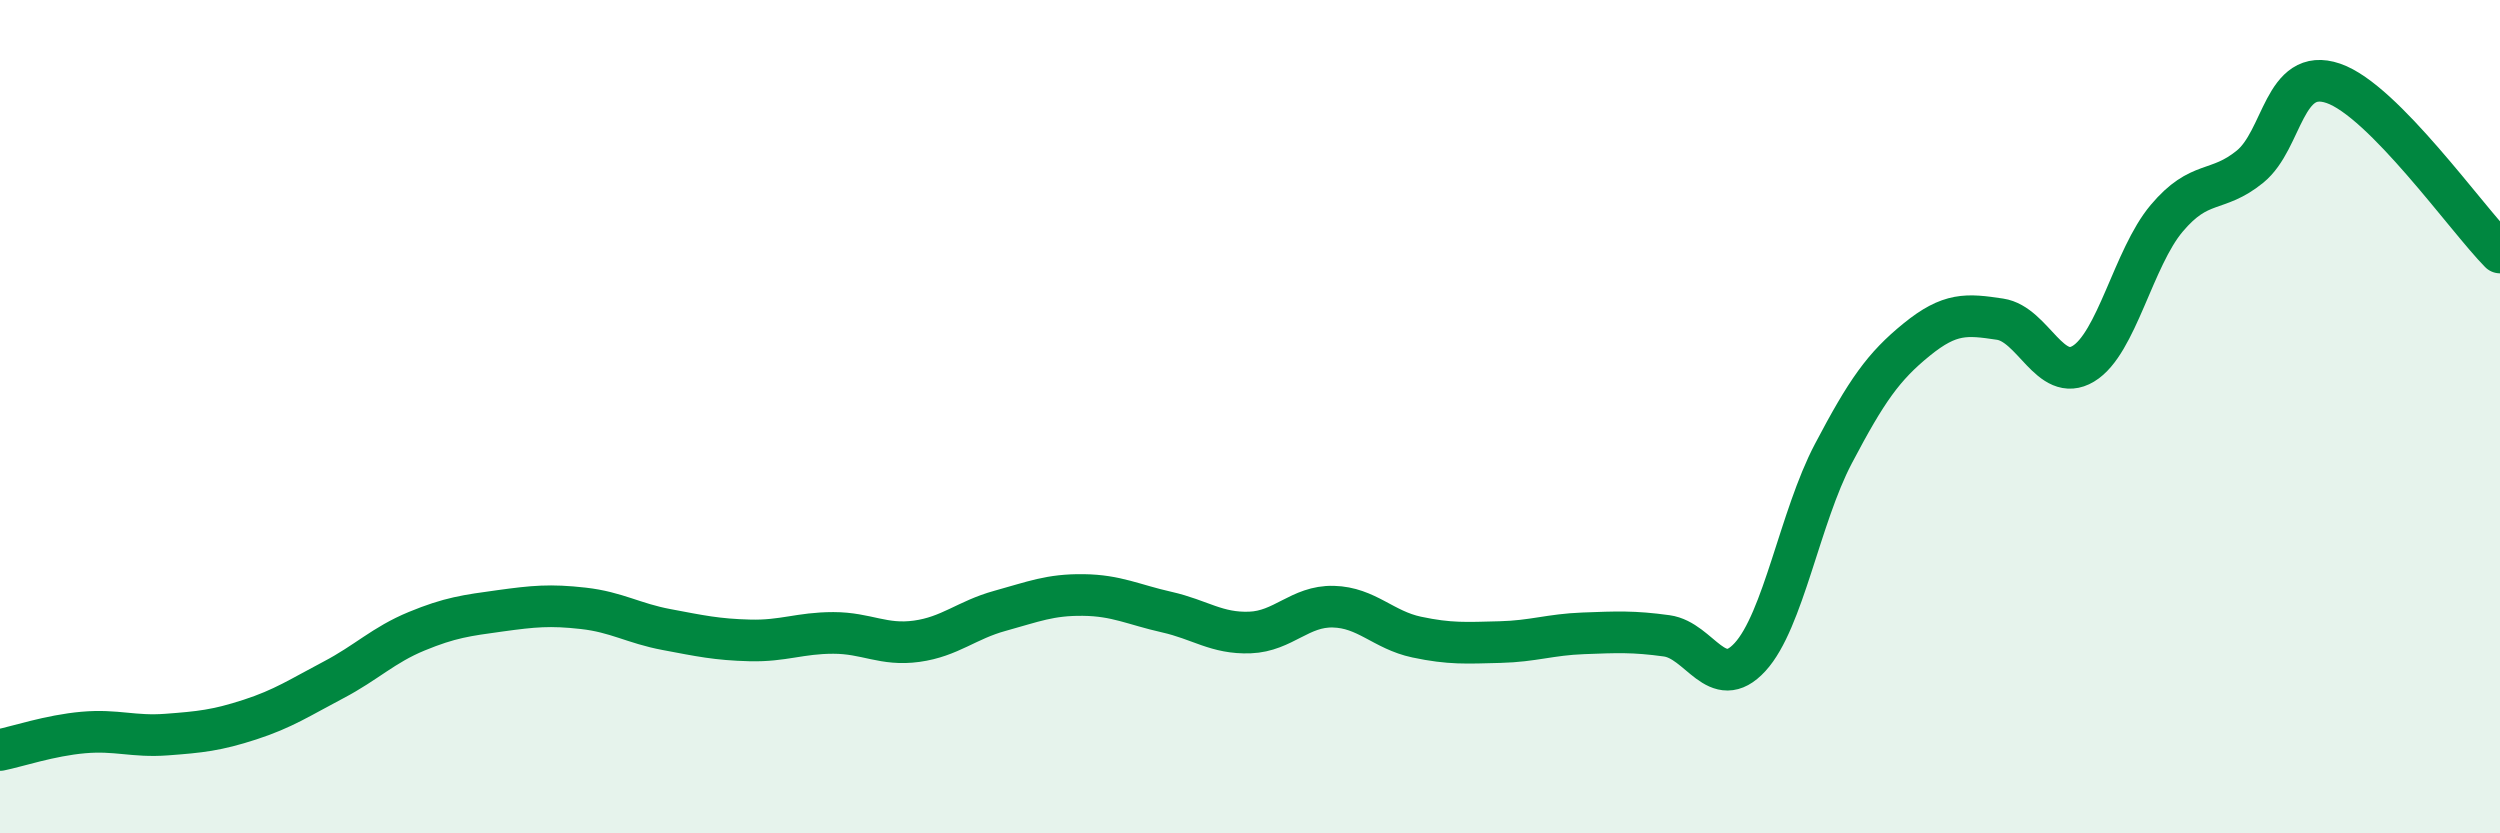 
    <svg width="60" height="20" viewBox="0 0 60 20" xmlns="http://www.w3.org/2000/svg">
      <path
        d="M 0,18 C 0.4,17.92 1.2,17.65 2,17.58 C 2.8,17.51 3.2,17.69 4,17.63 C 4.8,17.57 5.2,17.53 6,17.27 C 6.8,17.01 7.2,16.74 8,16.32 C 8.8,15.9 9.2,15.48 10,15.15 C 10.8,14.82 11.2,14.77 12,14.66 C 12.8,14.55 13.2,14.51 14,14.6 C 14.8,14.69 15.2,14.96 16,15.11 C 16.8,15.26 17.2,15.35 18,15.37 C 18.8,15.39 19.2,15.19 20,15.19 C 20.8,15.19 21.2,15.5 22,15.39 C 22.8,15.28 23.2,14.88 24,14.66 C 24.8,14.44 25.2,14.27 26,14.28 C 26.8,14.29 27.2,14.51 28,14.69 C 28.8,14.87 29.2,15.21 30,15.18 C 30.8,15.15 31.2,14.54 32,14.56 C 32.8,14.58 33.2,15.12 34,15.29 C 34.8,15.46 35.2,15.43 36,15.41 C 36.8,15.39 37.2,15.23 38,15.2 C 38.8,15.17 39.2,15.15 40,15.26 C 40.8,15.37 41.2,16.64 42,15.77 C 42.8,14.9 43.2,12.41 44,10.89 C 44.8,9.37 45.2,8.8 46,8.15 C 46.8,7.5 47.2,7.54 48,7.66 C 48.8,7.78 49.2,9.21 50,8.73 C 50.8,8.25 51.2,6.19 52,5.24 C 52.8,4.29 53.2,4.65 54,4 C 54.8,3.35 54.8,1.59 56,2 C 57.2,2.41 59.2,5.25 60,6.06L60 20L0 20Z"
        fill="#008740"
        opacity="0.1"
        stroke-linecap="round"
        stroke-linejoin="round"
      />
      <path
        d="M 0,18 C 0.4,17.92 1.2,17.65 2,17.58 C 2.8,17.51 3.2,17.69 4,17.63 C 4.8,17.57 5.2,17.53 6,17.27 C 6.8,17.01 7.2,16.74 8,16.32 C 8.8,15.9 9.2,15.48 10,15.15 C 10.8,14.82 11.2,14.77 12,14.66 C 12.8,14.55 13.2,14.51 14,14.6 C 14.8,14.69 15.2,14.96 16,15.11 C 16.8,15.26 17.2,15.35 18,15.37 C 18.8,15.39 19.2,15.19 20,15.19 C 20.8,15.19 21.2,15.5 22,15.39 C 22.8,15.28 23.2,14.88 24,14.66 C 24.8,14.44 25.2,14.27 26,14.28 C 26.8,14.29 27.2,14.51 28,14.69 C 28.8,14.87 29.2,15.21 30,15.18 C 30.8,15.15 31.2,14.54 32,14.56 C 32.8,14.58 33.2,15.12 34,15.29 C 34.8,15.46 35.2,15.43 36,15.41 C 36.8,15.39 37.2,15.23 38,15.2 C 38.8,15.17 39.2,15.15 40,15.26 C 40.8,15.37 41.2,16.64 42,15.77 C 42.8,14.9 43.2,12.41 44,10.89 C 44.8,9.37 45.2,8.8 46,8.15 C 46.8,7.5 47.2,7.54 48,7.66 C 48.8,7.78 49.2,9.21 50,8.73 C 50.8,8.25 51.2,6.19 52,5.24 C 52.8,4.29 53.2,4.65 54,4 C 54.8,3.35 54.8,1.59 56,2 C 57.2,2.41 59.2,5.25 60,6.06"
        stroke="#008740"
        stroke-width="1"
        fill="none"
        stroke-linecap="round"
        stroke-linejoin="round"
      />
    </svg>
  